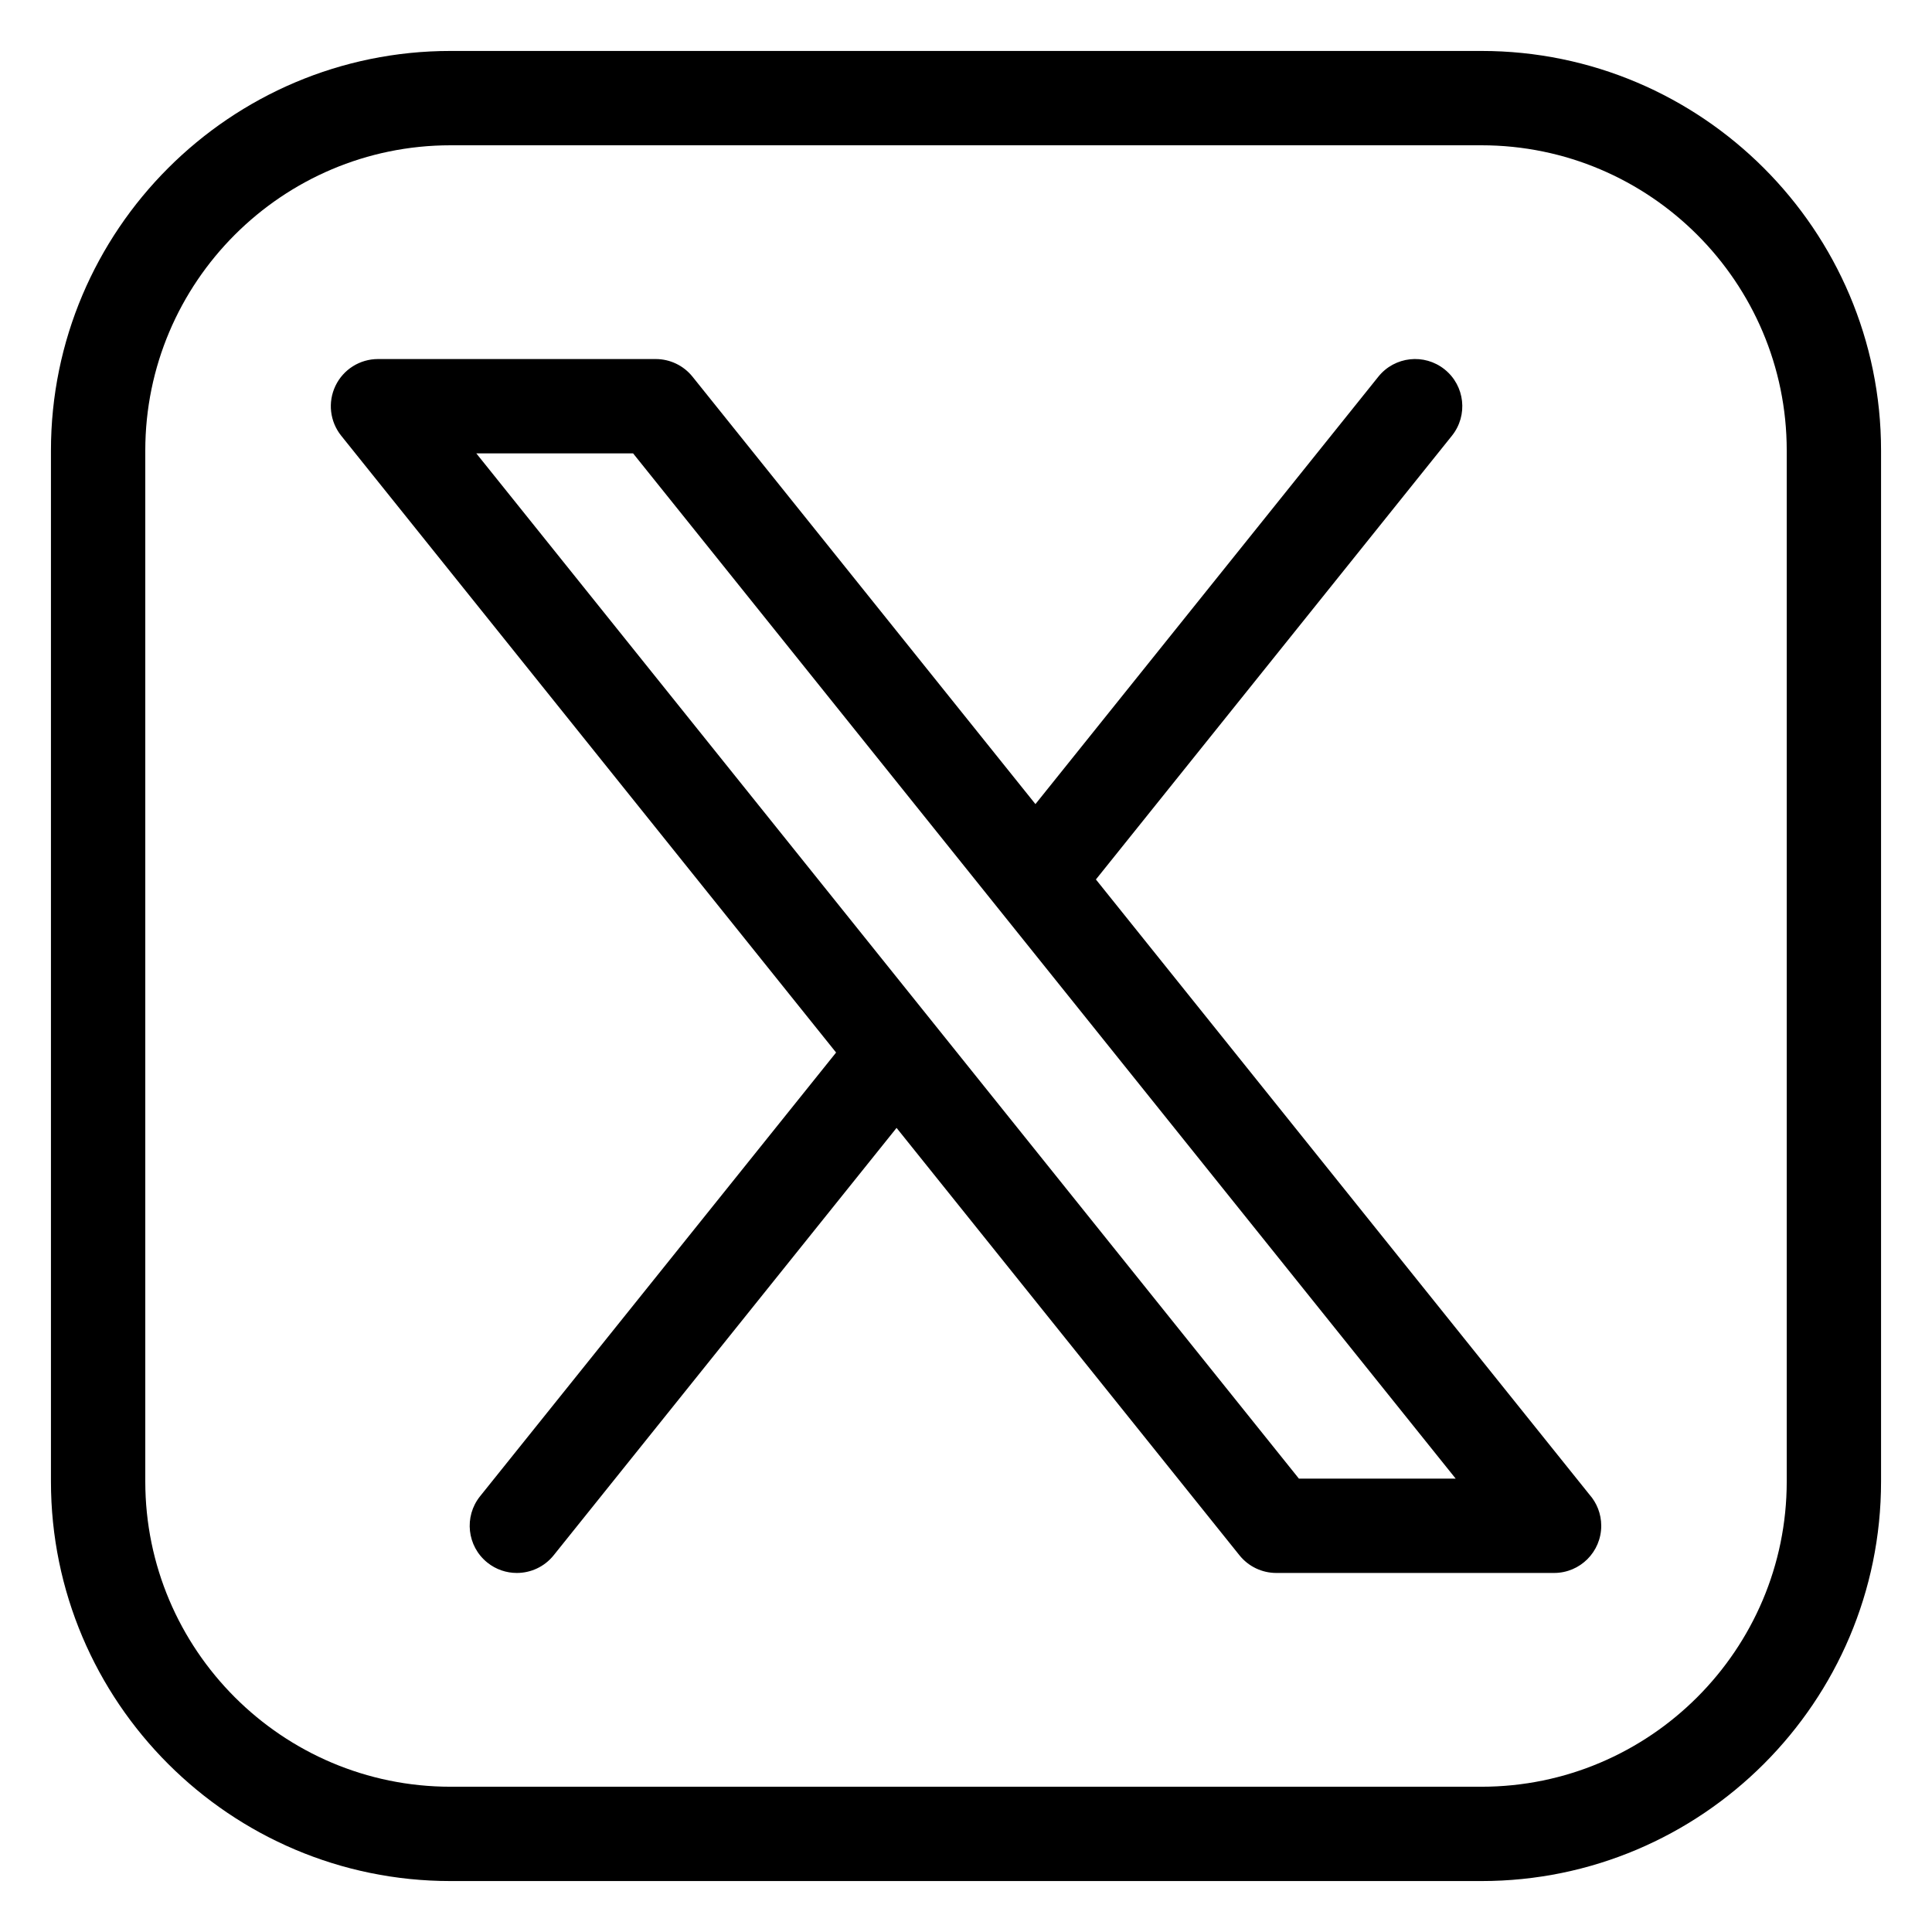 <svg width="100" height="100" viewBox="0 0 100 100" fill="none" xmlns="http://www.w3.org/2000/svg">
<path d="M76.68 2.637H23.32C11.915 2.637 2.637 11.915 2.637 23.32V76.68C2.637 88.085 11.915 97.363 23.32 97.363H76.68C88.085 97.363 97.363 88.085 97.363 76.68V23.32C97.363 11.915 88.085 2.637 76.68 2.637ZM92.481 76.68C92.481 85.392 85.392 92.481 76.68 92.481H23.32C14.608 92.481 7.52 85.392 7.52 76.68V23.32C7.52 14.608 14.608 7.52 23.32 7.52H76.68C85.392 7.52 92.481 14.608 92.481 23.32V76.68ZM56.724 45.521L75.152 22.553C75.995 21.501 75.827 19.965 74.775 19.121C73.723 18.277 72.187 18.445 71.343 19.497L53.594 41.62L35.844 19.497C35.381 18.92 34.681 18.584 33.94 18.584H19.565C18.626 18.584 17.77 19.122 17.364 19.969C16.958 20.816 17.073 21.82 17.661 22.553L43.276 54.479L24.848 77.447C24.005 78.499 24.173 80.035 25.225 80.879C25.675 81.241 26.215 81.416 26.751 81.416C27.466 81.416 28.175 81.103 28.657 80.502L46.406 58.38L64.155 80.502C64.619 81.08 65.319 81.416 66.06 81.416H80.435C80.436 81.416 80.438 81.416 80.439 81.416C81.787 81.416 82.88 80.323 82.88 78.975C82.88 78.352 82.647 77.785 82.264 77.353L56.724 45.521ZM67.231 76.533L24.654 23.467H32.769L75.346 76.533H67.231Z" fill="black"/>
</svg>

